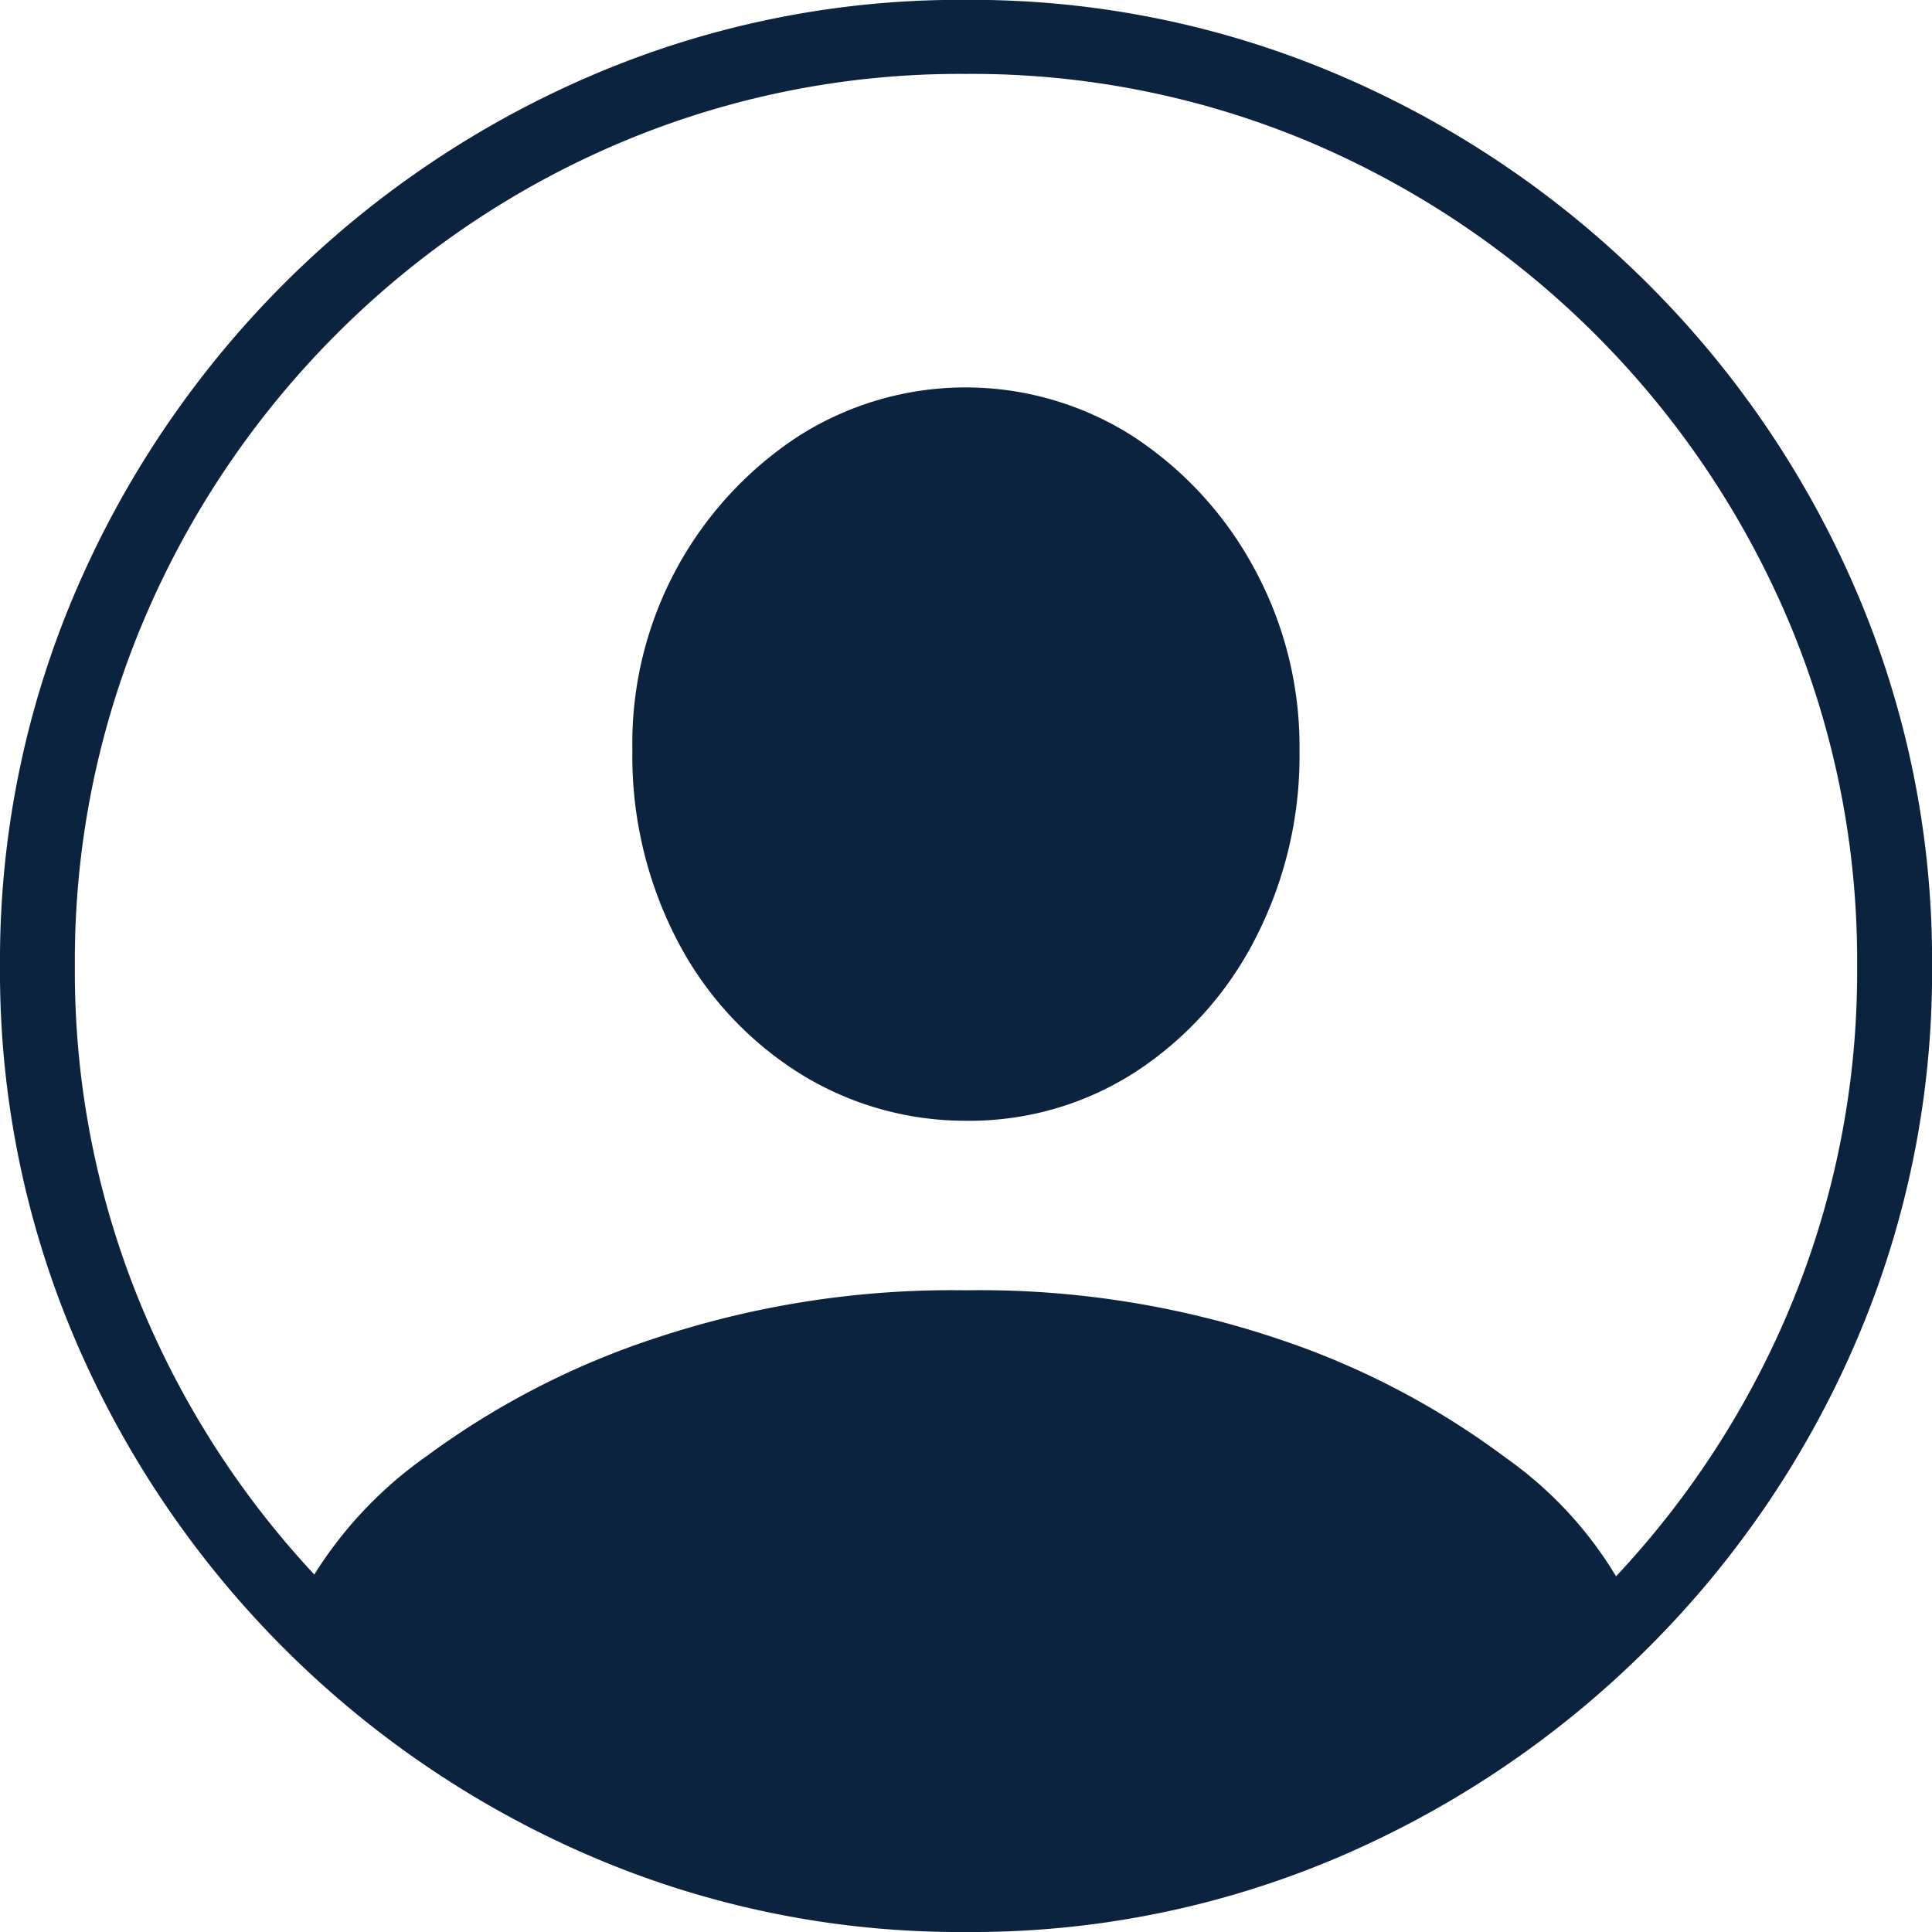 <svg xmlns="http://www.w3.org/2000/svg" width="61" height="61" viewBox="0 0 61 61"><defs><style>.a{fill:#0c2340;}</style></defs><path class="a" d="M32.058,20.427a9.659,9.659,0,0,0,5.366-1.541,10.988,10.988,0,0,0,3.779-4.2,12.6,12.6,0,0,0,1.4-5.96,11.745,11.745,0,0,0-1.415-5.711,11.494,11.494,0,0,0-3.8-4.17,9.813,9.813,0,0,0-10.654,0,11.589,11.589,0,0,0-5.195,9.881,12.626,12.626,0,0,0,1.384,5.944,10.852,10.852,0,0,0,3.779,4.186A9.881,9.881,0,0,0,32.058,20.427ZM52.992,35.615l-.031-.156a12.359,12.359,0,0,0-3.842-4.388A25.349,25.349,0,0,0,41.9,27.305a29.591,29.591,0,0,0-9.845-1.525,29.663,29.663,0,0,0-9.783,1.509,25.574,25.574,0,0,0-7.217,3.719,12.95,12.95,0,0,0-3.9,4.326v.28a29.658,29.658,0,0,0,6.081,4.871,30.933,30.933,0,0,0,7.186,3.206,26.746,26.746,0,0,0,15.32.031,29.068,29.068,0,0,0,7.077-3.174A33.325,33.325,0,0,0,52.992,35.615ZM32.058,46.041a29.459,29.459,0,0,0,11.82-2.381A31.162,31.162,0,0,0,53.6,37.078a30.813,30.813,0,0,0,6.595-9.726,29.533,29.533,0,0,0,2.38-11.811A29.533,29.533,0,0,0,60.194,3.73,30.813,30.813,0,0,0,53.6-6a31.111,31.111,0,0,0-9.736-6.582,29.492,29.492,0,0,0-11.8-2.381,29.492,29.492,0,0,0-11.8,2.381A31.017,31.017,0,0,0,3.953,3.73a29.533,29.533,0,0,0-2.38,11.811,29.533,29.533,0,0,0,2.38,11.811,31.017,31.017,0,0,0,16.3,16.308A29.492,29.492,0,0,0,32.058,46.041Zm0-2.365A27.506,27.506,0,0,1,21.139,41.5,28.335,28.335,0,0,1,6.115,26.465,27.545,27.545,0,0,1,3.937,15.541,27.545,27.545,0,0,1,6.115,4.617a28.45,28.45,0,0,1,6.05-8.994,28.125,28.125,0,0,1,8.974-6.069,27.507,27.507,0,0,1,10.918-2.179,27.473,27.473,0,0,1,10.934,2.179A28.491,28.491,0,0,1,58.032,4.617a27.545,27.545,0,0,1,2.177,10.924,27.545,27.545,0,0,1-2.177,10.924A28.335,28.335,0,0,1,43.007,41.5,27.585,27.585,0,0,1,32.058,43.676Z" transform="translate(-1.573 14.959)"/></svg>